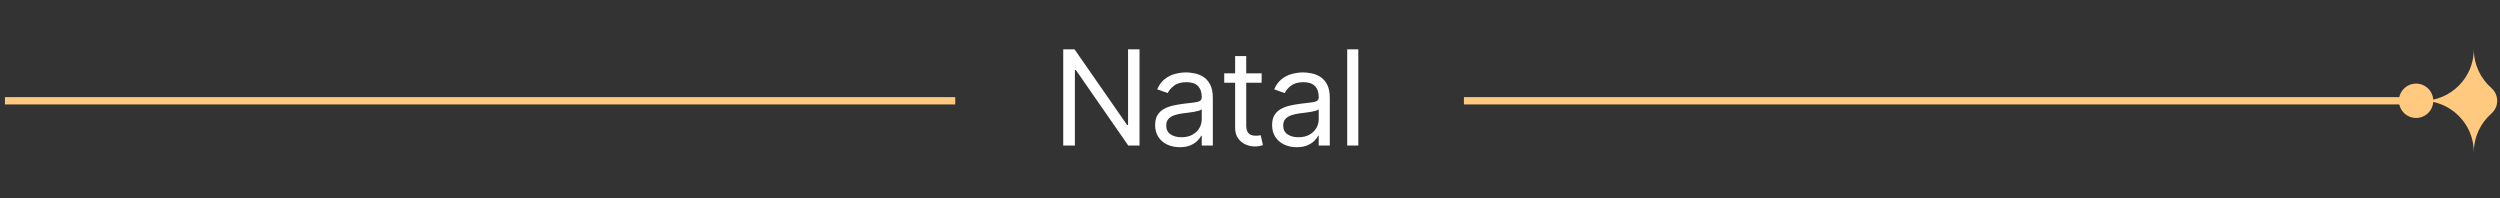 <svg xmlns="http://www.w3.org/2000/svg" width="378" height="30" viewBox="0 0 378 30" fill="none"><rect x="0" y="0" width="378" height="30" fill="#333333" stroke="none"/><path d="M172.295 7.455V22H170.591L162.665 10.579H162.523V22H160.761V7.455H162.466L170.42 18.903H170.562V7.455H172.295ZM178.379 22.256C177.687 22.256 177.06 22.125 176.496 21.865C175.933 21.6 175.486 21.219 175.154 20.722C174.823 20.22 174.657 19.614 174.657 18.903C174.657 18.278 174.78 17.772 175.026 17.384C175.273 16.991 175.602 16.683 176.014 16.46C176.425 16.238 176.88 16.072 177.377 15.963C177.879 15.849 178.383 15.759 178.89 15.693C179.553 15.608 180.09 15.544 180.502 15.501C180.919 15.454 181.222 15.376 181.411 15.267C181.605 15.158 181.702 14.969 181.702 14.699V14.642C181.702 13.941 181.511 13.397 181.127 13.008C180.748 12.62 180.173 12.426 179.401 12.426C178.601 12.426 177.974 12.601 177.519 12.952C177.065 13.302 176.745 13.676 176.56 14.074L174.969 13.506C175.254 12.843 175.632 12.327 176.106 11.957C176.584 11.583 177.105 11.323 177.668 11.176C178.237 11.025 178.795 10.949 179.344 10.949C179.695 10.949 180.097 10.992 180.552 11.077C181.011 11.157 181.454 11.325 181.88 11.581C182.311 11.837 182.668 12.223 182.952 12.739C183.237 13.255 183.379 13.946 183.379 14.812V22H181.702V20.523H181.617C181.504 20.759 181.314 21.013 181.049 21.283C180.784 21.553 180.431 21.782 179.991 21.972C179.55 22.161 179.013 22.256 178.379 22.256ZM178.634 20.75C179.297 20.75 179.856 20.62 180.31 20.359C180.77 20.099 181.115 19.763 181.347 19.351C181.584 18.939 181.702 18.506 181.702 18.051V16.517C181.631 16.602 181.475 16.68 181.234 16.751C180.997 16.818 180.722 16.877 180.41 16.929C180.102 16.976 179.801 17.019 179.508 17.057C179.219 17.09 178.985 17.118 178.805 17.142C178.369 17.199 177.962 17.291 177.583 17.419C177.209 17.542 176.906 17.729 176.674 17.98C176.447 18.226 176.333 18.562 176.333 18.989C176.333 19.571 176.549 20.011 176.979 20.31C177.415 20.603 177.967 20.75 178.634 20.75ZM190.758 11.091V12.511H185.104V11.091H190.758ZM186.752 8.477H188.428V18.875C188.428 19.349 188.497 19.704 188.634 19.94C188.776 20.172 188.956 20.329 189.174 20.409C189.397 20.485 189.631 20.523 189.877 20.523C190.062 20.523 190.213 20.513 190.332 20.494C190.45 20.471 190.545 20.452 190.616 20.438L190.957 21.943C190.843 21.986 190.684 22.028 190.481 22.071C190.277 22.118 190.019 22.142 189.707 22.142C189.233 22.142 188.769 22.04 188.315 21.837C187.865 21.633 187.491 21.323 187.193 20.906C186.899 20.49 186.752 19.964 186.752 19.329V8.477ZM196.065 22.256C195.374 22.256 194.746 22.125 194.183 21.865C193.62 21.6 193.172 21.219 192.841 20.722C192.509 20.22 192.343 19.614 192.343 18.903C192.343 18.278 192.467 17.772 192.713 17.384C192.959 16.991 193.288 16.683 193.7 16.46C194.112 16.238 194.567 16.072 195.064 15.963C195.566 15.849 196.07 15.759 196.576 15.693C197.239 15.608 197.777 15.544 198.189 15.501C198.605 15.454 198.908 15.376 199.098 15.267C199.292 15.158 199.389 14.969 199.389 14.699V14.642C199.389 13.941 199.197 13.397 198.814 13.008C198.435 12.62 197.86 12.426 197.088 12.426C196.288 12.426 195.66 12.601 195.206 12.952C194.751 13.302 194.432 13.676 194.247 14.074L192.656 13.506C192.94 12.843 193.319 12.327 193.792 11.957C194.271 11.583 194.791 11.323 195.355 11.176C195.923 11.025 196.482 10.949 197.031 10.949C197.381 10.949 197.784 10.992 198.238 11.077C198.698 11.157 199.14 11.325 199.567 11.581C199.997 11.837 200.355 12.223 200.639 12.739C200.923 13.255 201.065 13.946 201.065 14.812V22H199.389V20.523H199.304C199.19 20.759 199.001 21.013 198.736 21.283C198.47 21.553 198.118 21.782 197.677 21.972C197.237 22.161 196.7 22.256 196.065 22.256ZM196.321 20.75C196.984 20.75 197.542 20.62 197.997 20.359C198.456 20.099 198.802 19.763 199.034 19.351C199.271 18.939 199.389 18.506 199.389 18.051V16.517C199.318 16.602 199.162 16.68 198.92 16.751C198.683 16.818 198.409 16.877 198.096 16.929C197.789 16.976 197.488 17.019 197.194 17.057C196.906 17.09 196.671 17.118 196.491 17.142C196.056 17.199 195.648 17.291 195.27 17.419C194.896 17.542 194.593 17.729 194.361 17.98C194.133 18.226 194.02 18.562 194.02 18.989C194.02 19.571 194.235 20.011 194.666 20.31C195.102 20.603 195.653 20.75 196.321 20.75ZM205.376 7.455V22H203.7V7.455H205.376Z" fill="white"></path><path d="M366.258 15.239C370.555 15.239 374.044 11.754 374.044 7.451C374.044 9.781 375.067 11.872 376.688 13.299C377.873 14.343 377.873 16.134 376.688 17.178C375.067 18.605 374.044 20.695 374.044 23.026C374.044 18.723 370.555 15.239 366.258 15.239Z" fill="#FFC980"></path><path d="M362.717 15.238C362.717 16.672 363.88 17.835 365.314 17.835C366.748 17.835 367.911 16.672 367.911 15.238C367.911 13.804 366.748 12.641 365.314 12.641C363.88 12.641 362.717 13.804 362.717 15.238Z" fill="#FFC980"></path><path d="M365.028 14.687H221.344V15.79H365.028V14.687Z" fill="#FFC980"></path><path d="M0.746 14.687H144.43V15.79H0.746V14.687Z" fill="#FFC980"></path></svg>